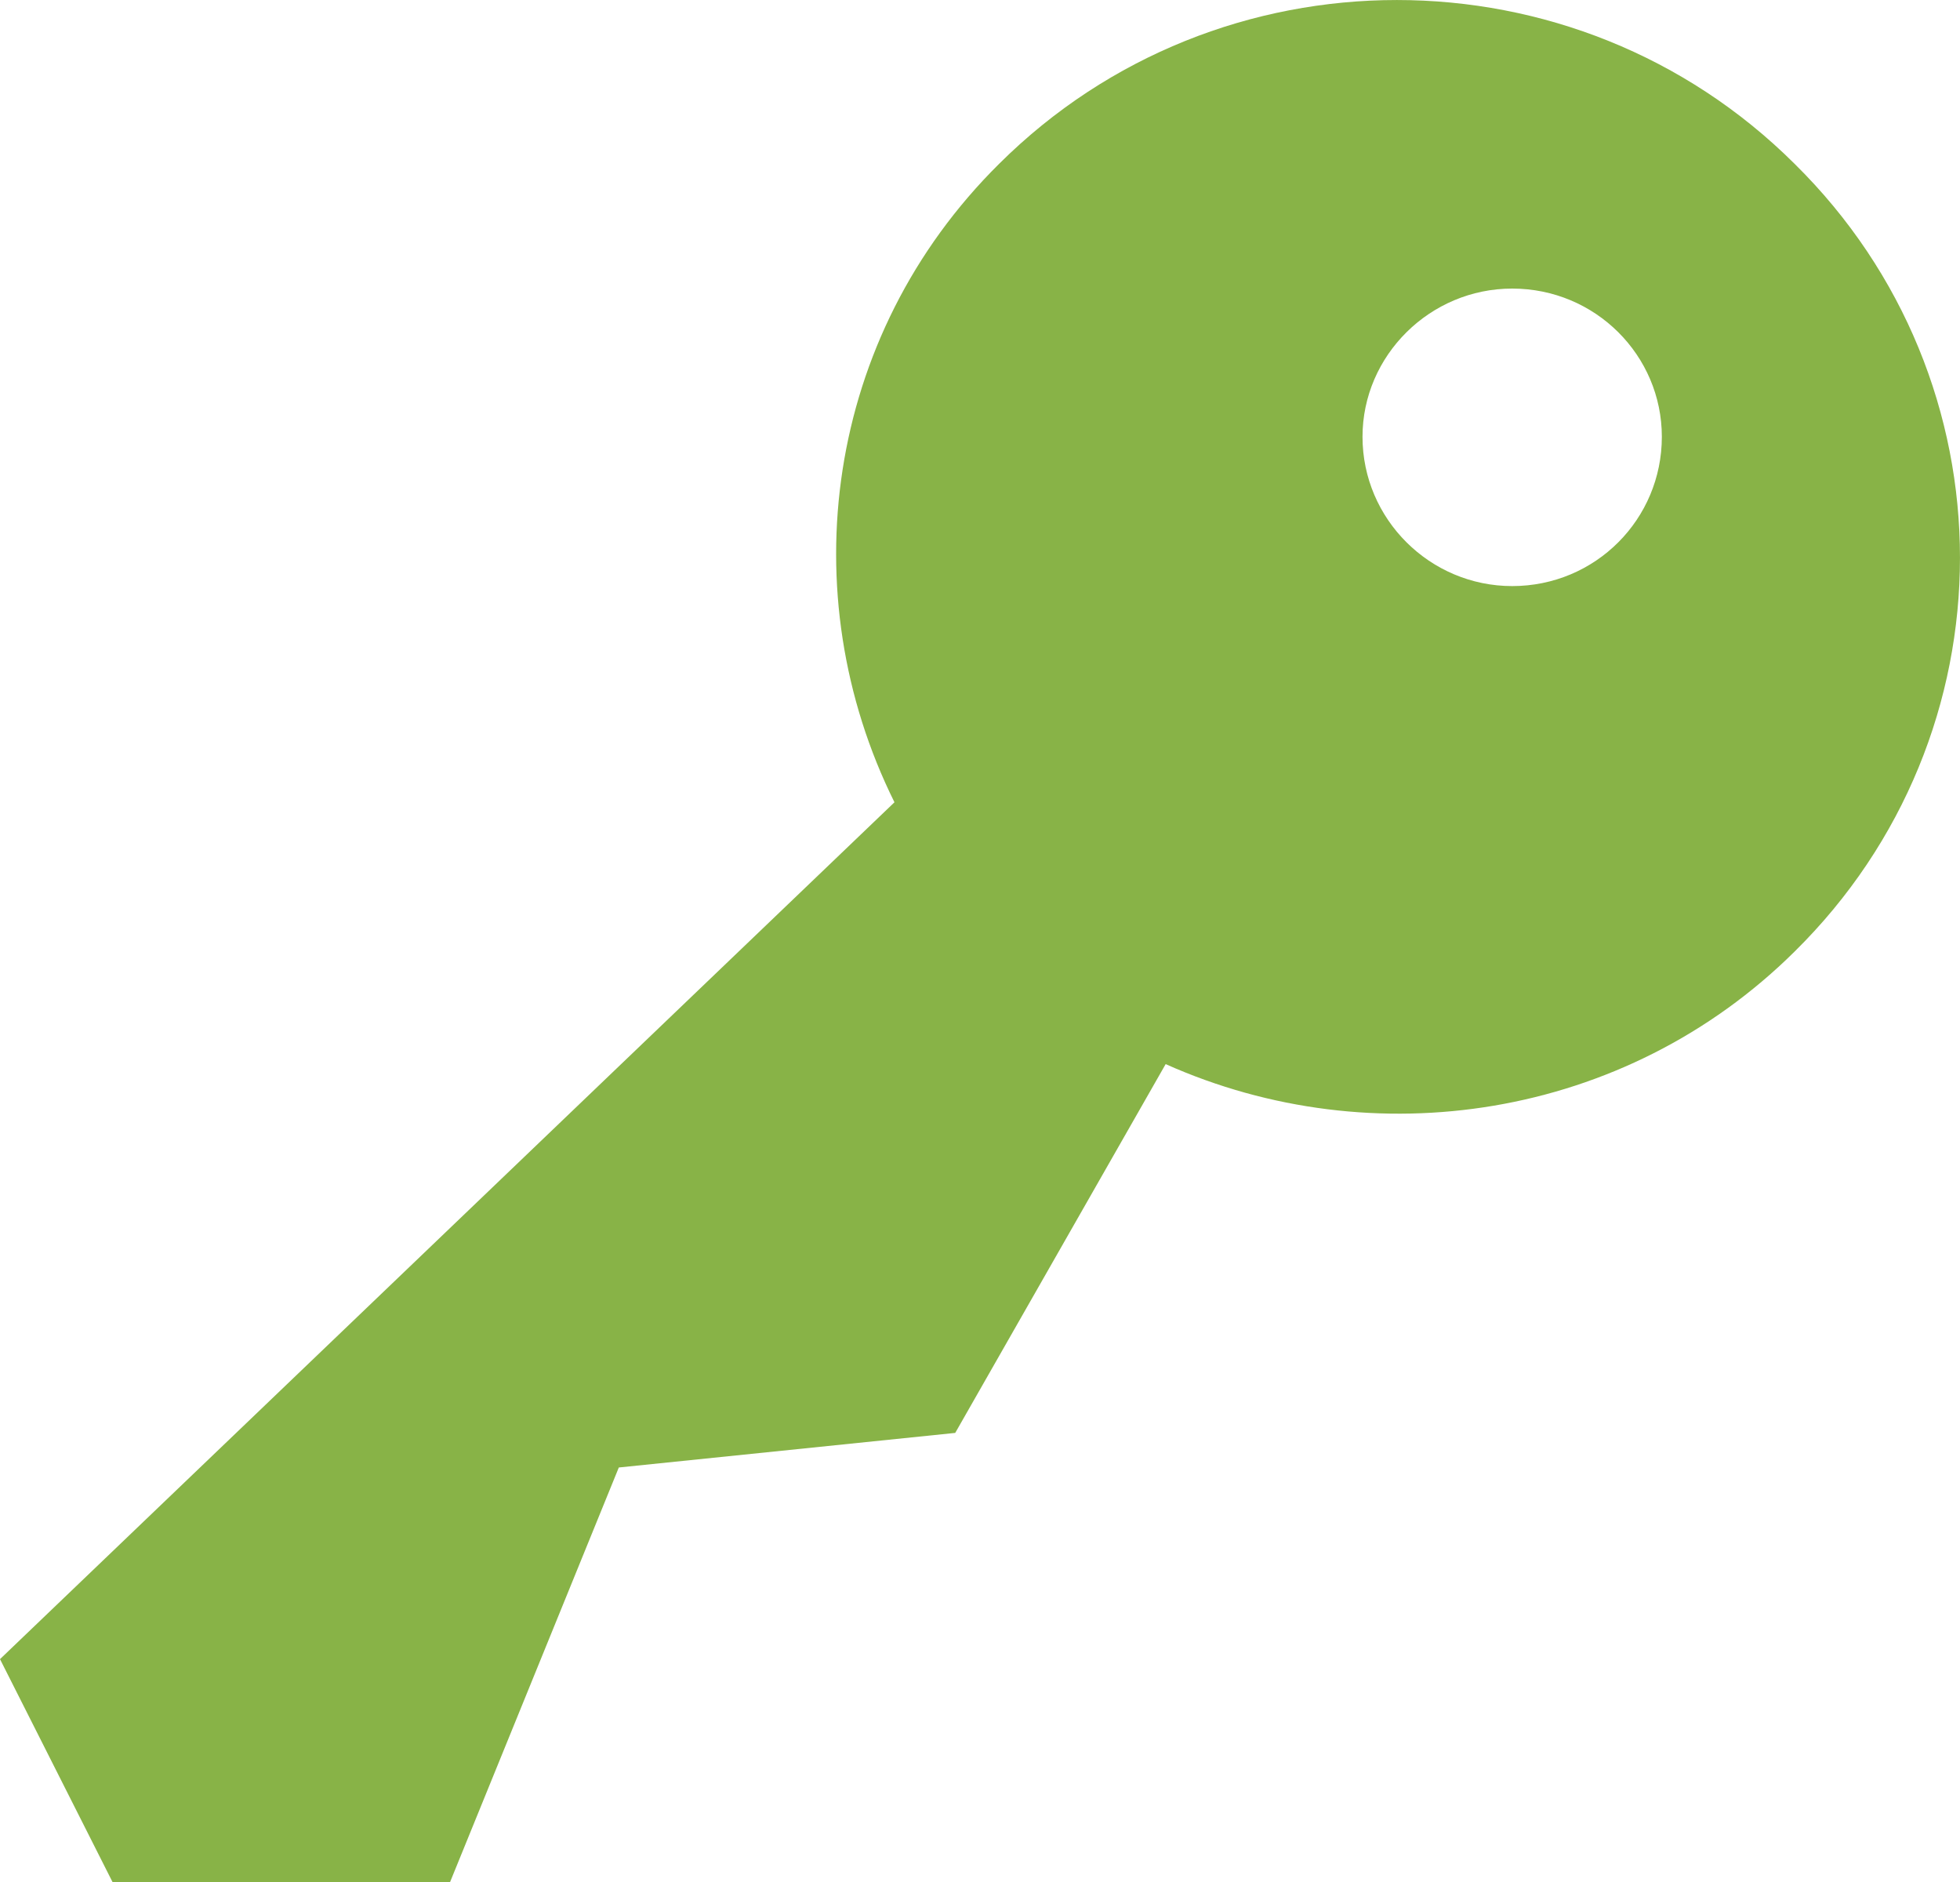 <svg width="25" height="24" viewBox="0 0 25 24" fill="none" xmlns="http://www.w3.org/2000/svg">
<path d="M22.89 2.089C25.703 4.86 25.703 9.364 22.89 12.135C20.723 14.281 17.509 14.75 14.868 13.57L12.184 18.273L7.893 18.714L5.741 24H1.435L0 21.158L11.409 10.231C10.089 7.574 10.52 4.291 12.744 2.089C15.543 -0.696 20.092 -0.696 22.89 2.089ZM19.288 7.474C20.35 7.474 21.197 6.622 21.197 5.57C21.197 4.533 20.35 3.68 19.288 3.68C18.241 3.68 17.379 4.533 17.379 5.57C17.379 6.622 18.241 7.474 19.288 7.474Z" fill="#88B347"/>
</svg>

